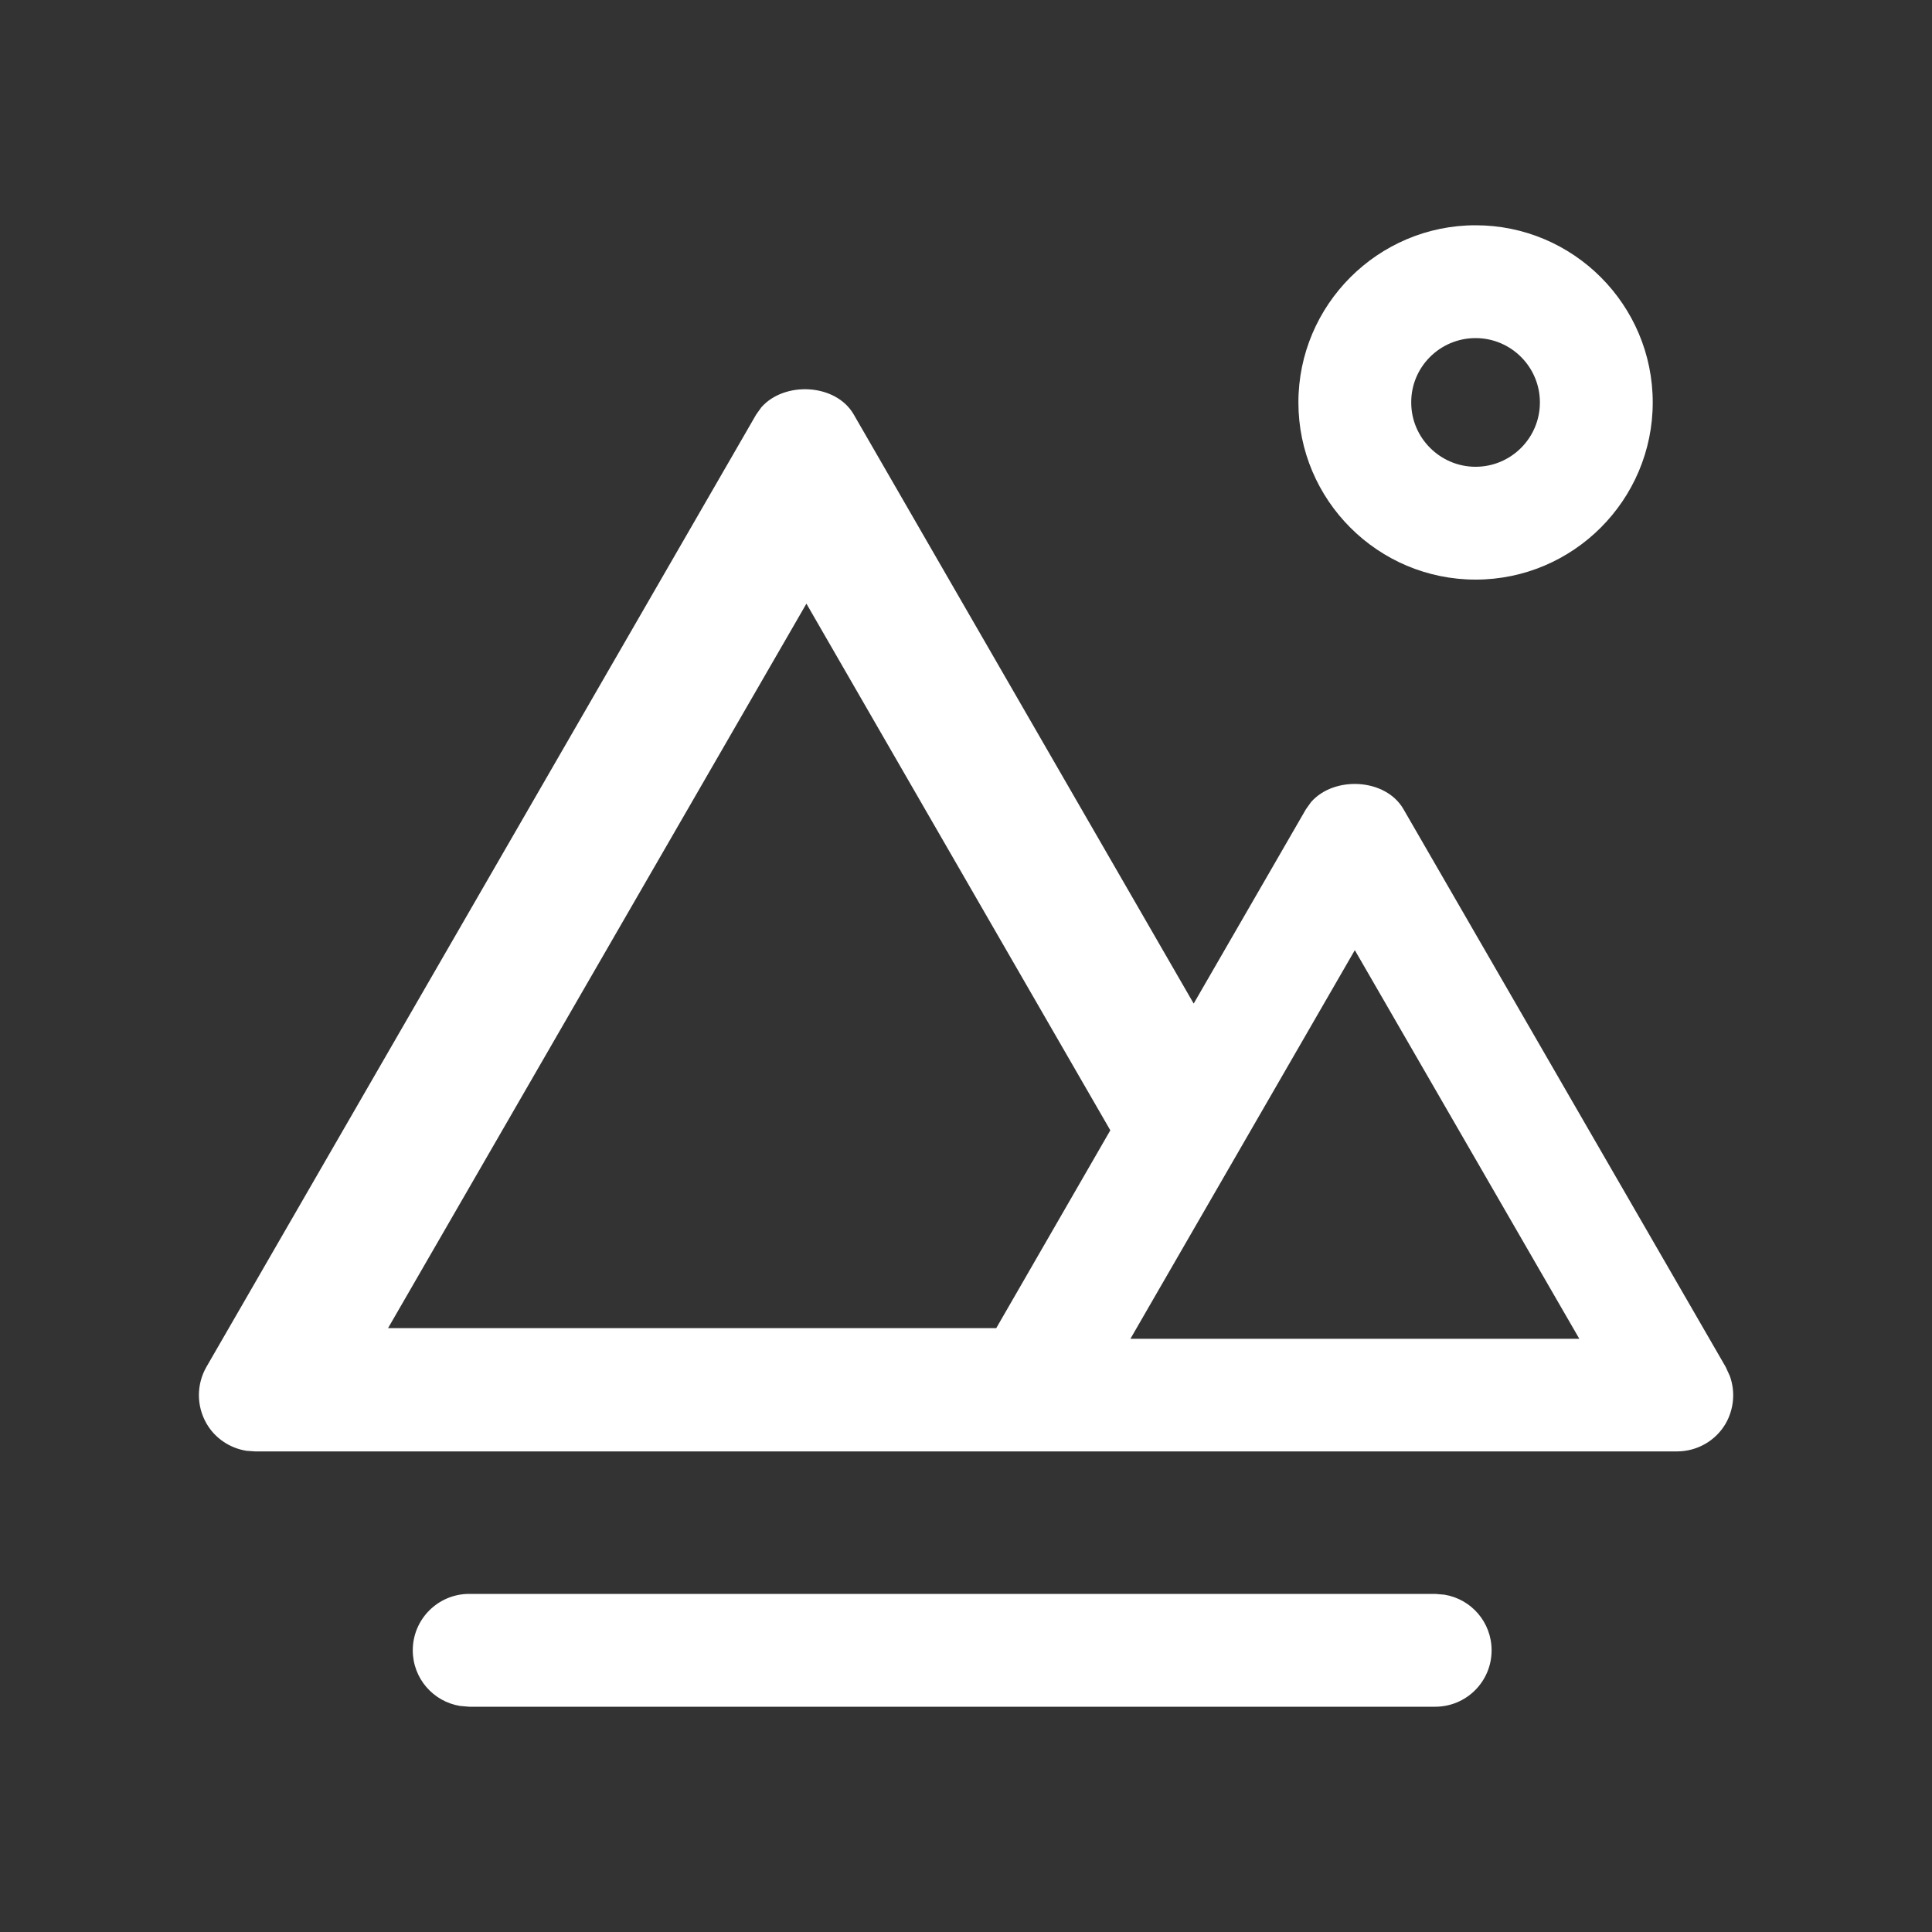<?xml version="1.0" encoding="UTF-8"?>
<svg width="20px" height="20px" viewBox="0 0 20 20" version="1.1" xmlns="http://www.w3.org/2000/svg" xmlns:xlink="http://www.w3.org/1999/xlink">
    <rect x="0" y="0" width="20" height="20" fill="#333333" stroke="none"/>
    <title>切片</title>
    <g id="web" stroke="none" stroke-width="1" fill="none" fill-rule="evenodd">
        <g id="1首页" transform="translate(-286, -153)" fill="#FFFFFF" fill-rule="nonzero">
            <g id="导航下拉备份-2" transform="translate(286, 153)">
                <g id="141-旅游" transform="translate(2, 2)">
                    <path d="M12.857,14.5 L2.857,14.5 C2.535,14.5 2.273,14.761 2.273,15.084 C2.273,15.375 2.485,15.615 2.763,15.66 L2.857,15.668 L12.857,15.668 C13.18,15.668 13.441,15.407 13.441,15.084 C13.441,14.793 13.23,14.553 12.952,14.508 L12.857,14.5 Z" id="形状结合"></path>
                    <path d="M5.881,2.217 C6.12,1.944 6.653,1.969 6.838,2.291 L6.838,2.291 L10.357,8.389 L11.519,6.377 L11.572,6.303 C11.811,6.03 12.344,6.055 12.529,6.377 L12.529,6.377 L15.864,12.15 L15.907,12.244 C15.965,12.404 15.951,12.584 15.864,12.737 C15.76,12.915 15.569,13.025 15.359,13.025 L15.359,13.025 L0.643,13.025 L0.554,13.019 C0.38,12.992 0.225,12.889 0.137,12.735 C0.033,12.554 0.033,12.331 0.137,12.15 L0.137,12.15 L5.828,2.291 Z M12.025,7.836 L9.702,11.859 L14.349,11.859 L12.025,7.836 Z M6.348,4.249 L2.017,11.749 L8.313,11.749 L9.494,9.701 L6.348,4.249 Z" id="形状结合"></path>
                    <path d="M13.275,0.332 C14.287,0.332 15.109,1.155 15.109,2.166 C15.109,3.176 14.286,4 13.275,4 C12.264,4 11.441,3.177 11.441,2.166 C11.441,1.156 12.265,0.332 13.275,0.332 Z M13.275,1.5 C12.906,1.5 12.606,1.8 12.609,2.168 C12.609,2.533 12.909,2.832 13.275,2.832 C13.642,2.832 13.941,2.534 13.941,2.166 C13.941,1.799 13.643,1.5 13.275,1.5 Z" id="形状结合"></path>
                </g>
            </g>
        </g>
    </g>
</svg>